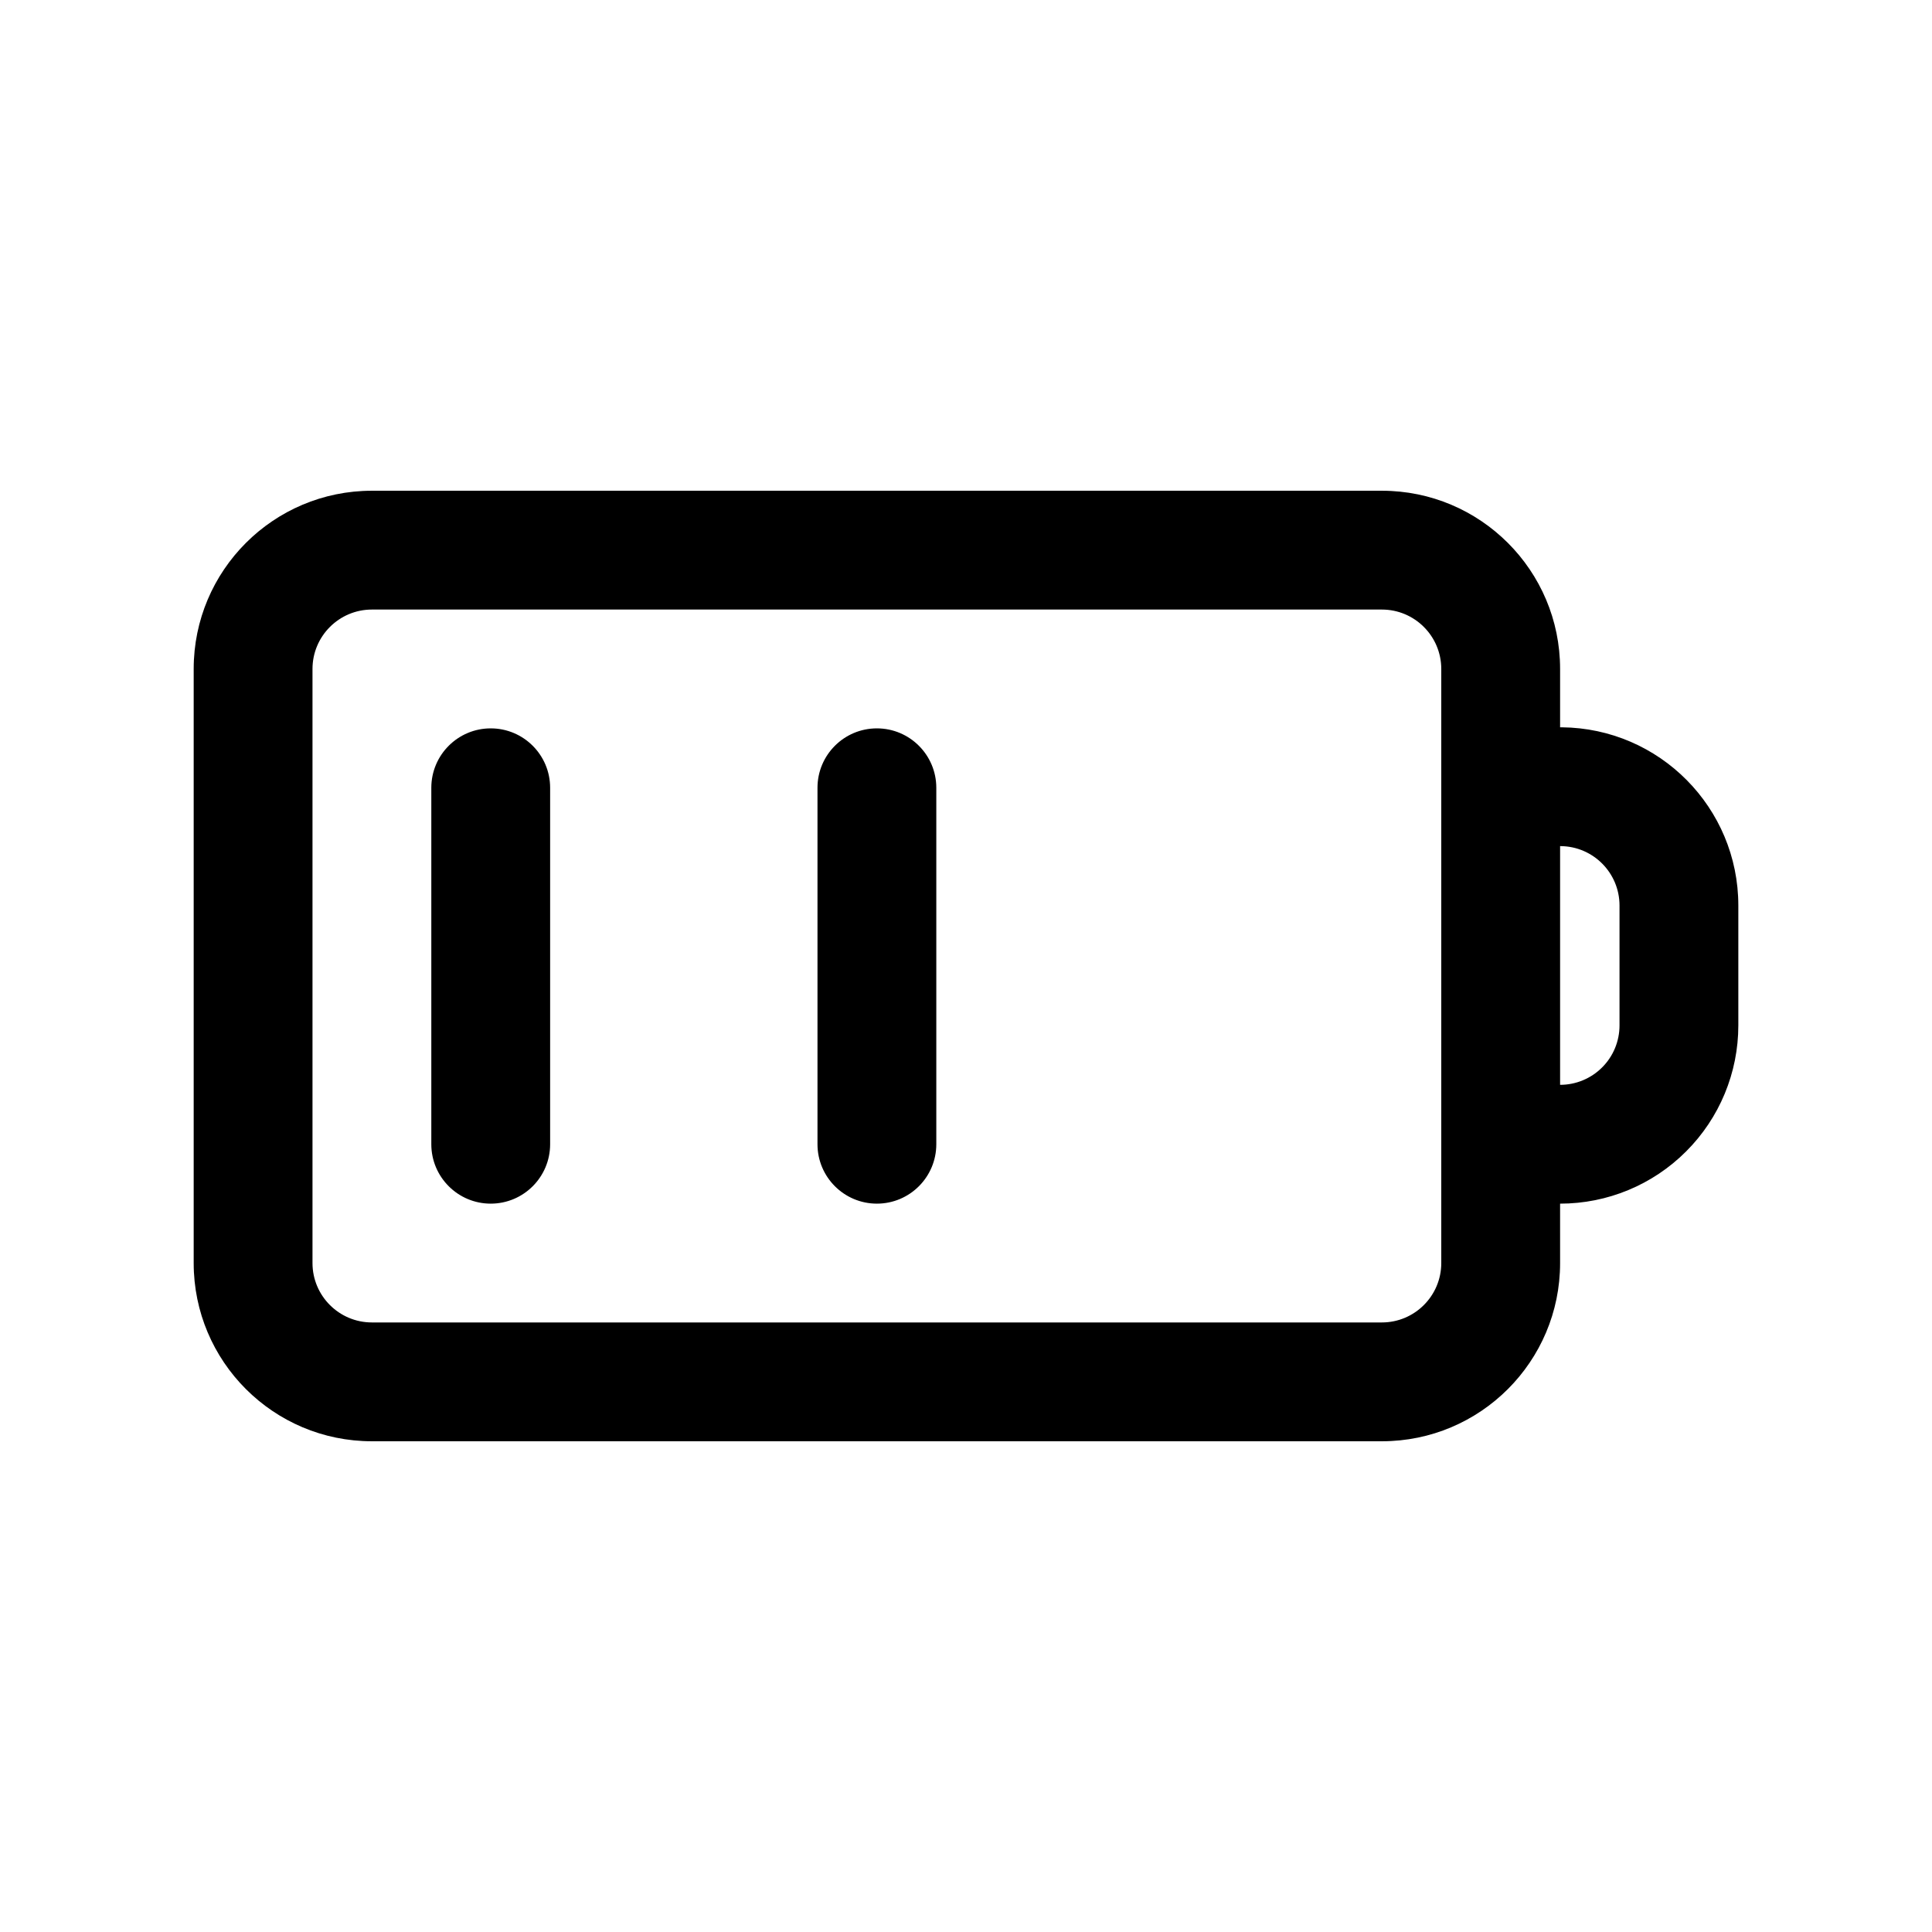 <?xml version="1.0" encoding="UTF-8"?>
<!-- Uploaded to: SVG Repo, www.svgrepo.com, Generator: SVG Repo Mixer Tools -->
<svg fill="#000000" width="800px" height="800px" version="1.1" viewBox="144 144 512 512" xmlns="http://www.w3.org/2000/svg">
 <path d="m557.44 462.98c12.535 0 24.547-4.977 33.395-13.84 8.863-8.848 13.84-20.863 13.84-33.395v-31.77c0-25.918-20.879-46.996-46.793-47.234h-0.441v-15.461c0-26.086-21.145-47.23-47.23-47.23h-267.65c-26.09 0-47.234 21.145-47.234 47.23v157.44c0 26.086 21.145 47.23 47.234 47.23h267.65c26.086 0 47.23-21.145 47.23-47.23zm-31.488-141.7v157.44c0 8.691-7.051 15.742-15.742 15.742h-267.65c-8.691 0-15.746-7.051-15.746-15.742v-157.44c0-8.691 7.055-15.742 15.746-15.742h267.65c8.691 0 15.742 7.051 15.742 15.742zm-267.65 31.488v94.465c0 8.691 7.055 15.746 15.746 15.746s15.742-7.055 15.742-15.746v-94.465c0-8.691-7.051-15.742-15.742-15.742s-15.746 7.051-15.746 15.742zm102.34 0v94.465c0 8.691 7.055 15.746 15.746 15.746 8.691 0 15.742-7.055 15.742-15.746v-94.465c0-8.691-7.051-15.742-15.742-15.742-8.691 0-15.746 7.051-15.746 15.742zm196.8 15.461v63.262c4.172 0 8.188-1.656 11.133-4.613 2.961-2.945 4.613-6.961 4.613-11.133v-31.77c0-8.645-6.961-15.668-15.602-15.746z" fill-rule="evenodd"/>
</svg>
